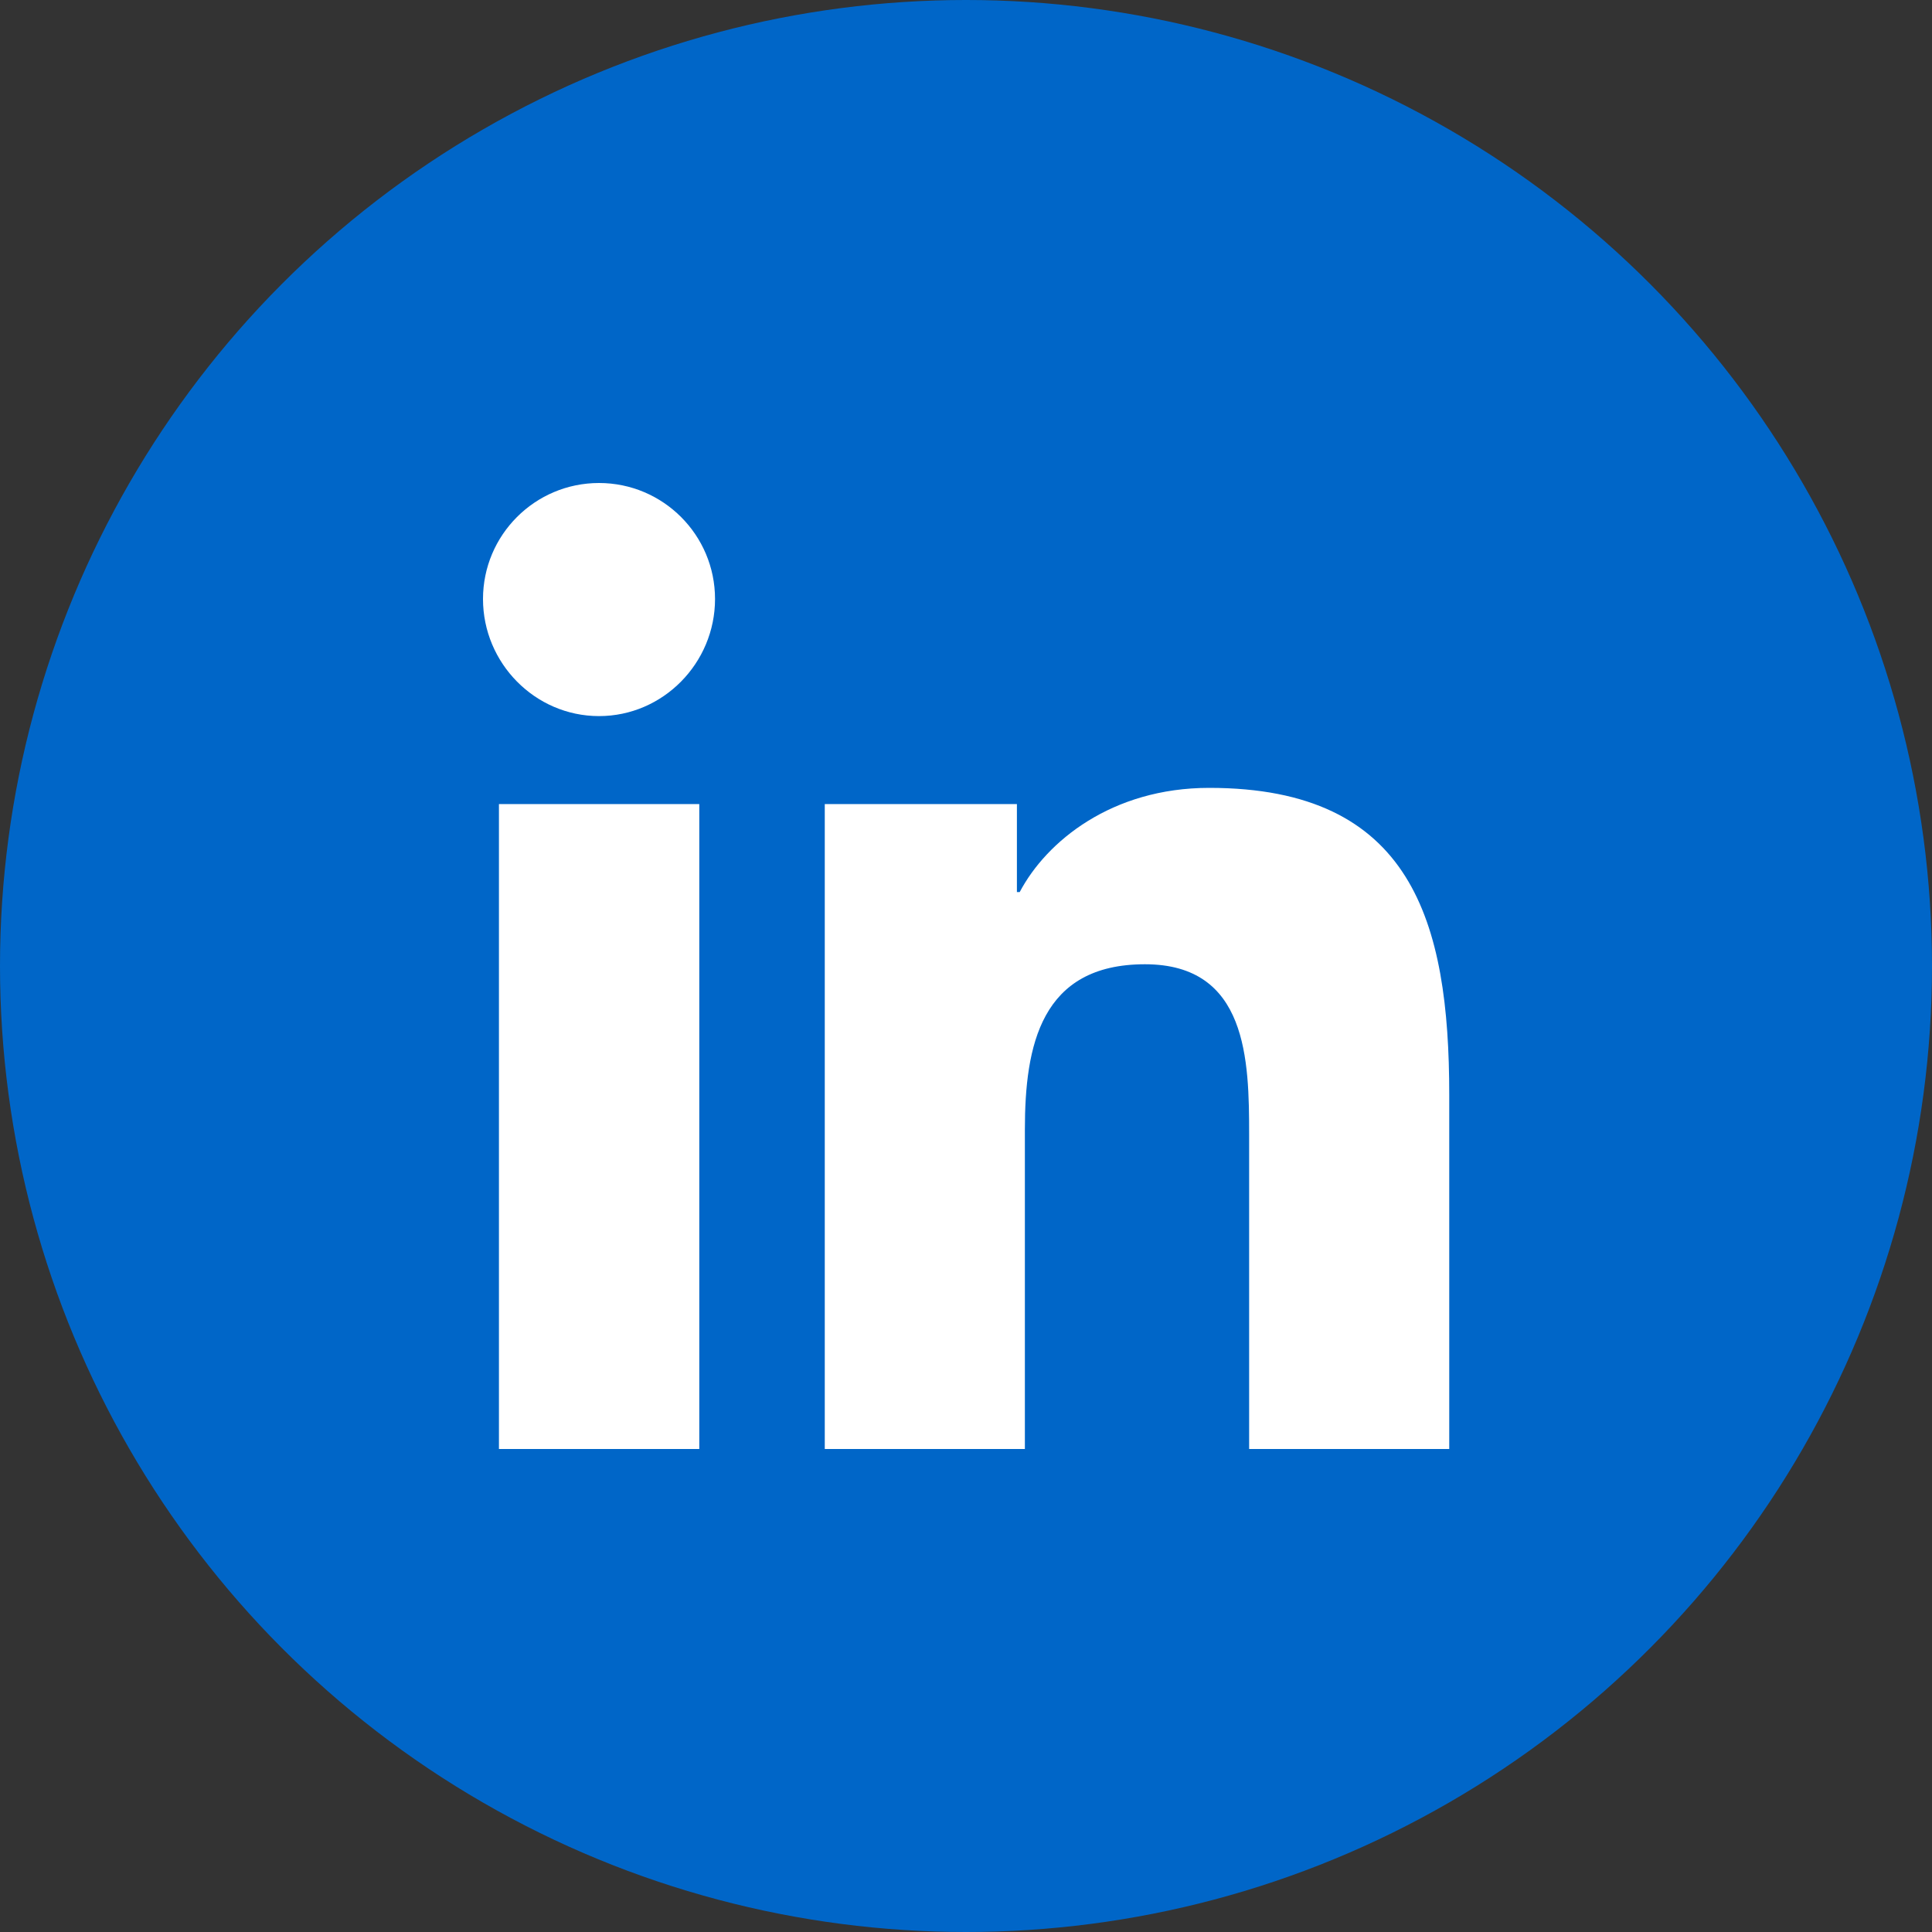 <svg width="40" height="40" viewBox="0 0 40 40" fill="none" xmlns="http://www.w3.org/2000/svg">
<rect x="0" y="0" width="40" height="40" fill="#333333" stroke="none"/>
<circle cx="20" cy="20" r="20" fill="#0066C8"/>
<path d="M14.478 30H10.33V16.647H14.478V30ZM12.402 14.826C11.076 14.826 10 13.728 10 12.402C10 11.076 11.076 10 12.402 10C13.728 10 14.804 11.076 14.804 12.402C14.804 13.728 13.728 14.826 12.402 14.826ZM30 30H25.862V23.5C25.862 21.951 25.83 19.964 23.705 19.964C21.549 19.964 21.219 21.647 21.219 23.388V30H17.076V16.647H21.054V18.469H21.112C21.665 17.42 23.018 16.312 25.036 16.312C29.232 16.312 30.005 19.076 30.005 22.665V30H30Z" fill="white"/>
</svg>
